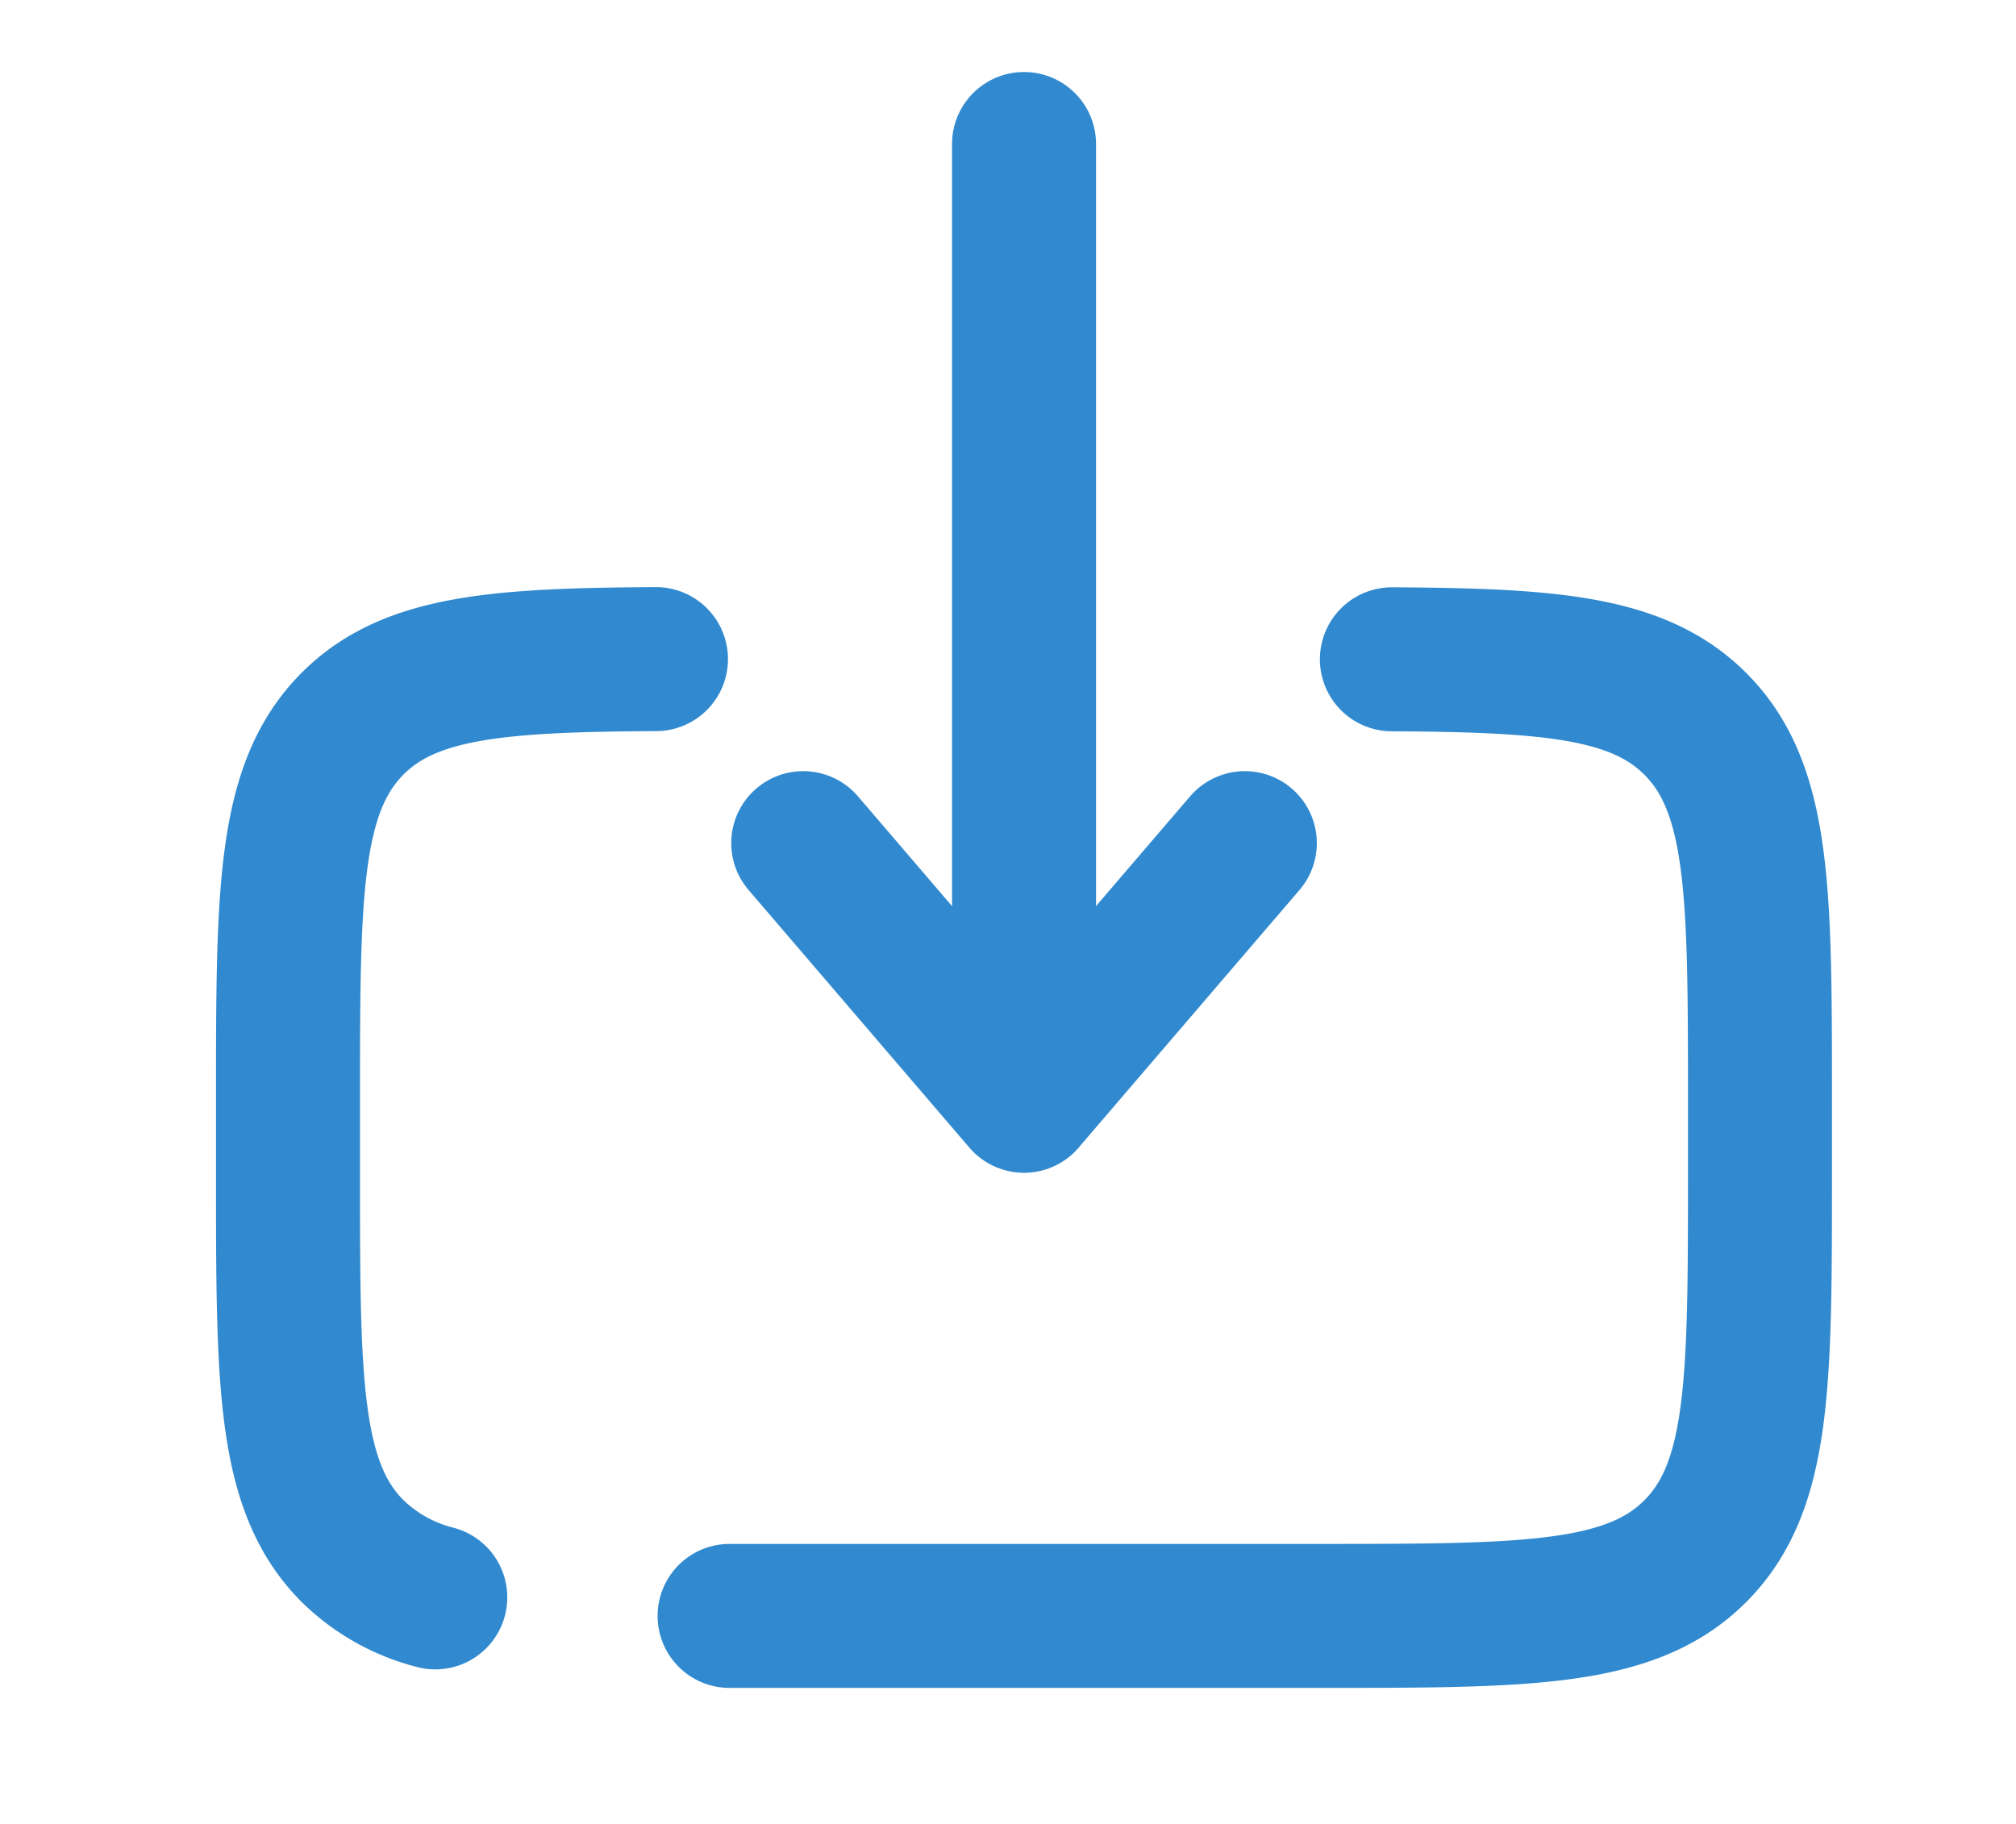 <svg xmlns="http://www.w3.org/2000/svg" xmlns:xlink="http://www.w3.org/1999/xlink" width="21" height="19" viewBox="0 0 21 19">
  <defs>
    <clipPath id="clip-path">
      <rect id="Rectangle_7642" data-name="Rectangle 7642" width="21" height="19" transform="translate(234 1281)" fill="#d4c4c4"/>
    </clipPath>
  </defs>
  <g id="Mask_Group_163" data-name="Mask Group 163" transform="translate(-234 -1281)" clip-path="url(#clip-path)">
    <g id="Group_69883" data-name="Group 69883">
      <g id="download-svgrepo-com" transform="translate(235 1280.5)">
        <path id="Path_10596" data-name="Path 10596" d="M6.6,18.967h6.133c2.168,0,3.253,0,3.926-.674s.674-1.758.674-3.926V13.6c0-2.168,0-3.253-.674-3.926-.589-.589-1.492-.663-3.16-.672M5.833,9c-1.668.009-2.571.083-3.16.672C2,10.348,2,11.432,2,13.6v.767c0,2.168,0,3.253.674,3.926a1.9,1.9,0,0,0,.86.481" transform="translate(0 -1.634)" fill="none" stroke="#318acf" stroke-linecap="round" stroke-width="1.5"/>
        <path id="Path_10597" data-name="Path 10597" d="M11.3,2v9.967m0,0L9,9.283m2.3,2.683,2.3-2.683" transform="translate(-1.633)" fill="none" stroke="#318acf" stroke-linecap="round" stroke-linejoin="round" stroke-width="1.5"/>
      </g>
      <g id="download-svgrepo-com-2" data-name="download-svgrepo-com" transform="translate(235 1260.5)">
        <path id="Path_10596-2" data-name="Path 10596" d="M6.6,18.967h6.133c2.168,0,3.253,0,3.926-.674s.674-1.758.674-3.926V13.6c0-2.168,0-3.253-.674-3.926-.589-.589-1.492-.663-3.16-.672M5.833,9c-1.668.009-2.571.083-3.16.672C2,10.348,2,11.432,2,13.6v.767c0,2.168,0,3.253.674,3.926a1.9,1.9,0,0,0,.86.481" transform="translate(0 -1.634)" fill="none" stroke="#318acf" stroke-linecap="round" stroke-width="1.5"/>
        <path id="Path_10597-2" data-name="Path 10597" d="M11.3,2v9.967m0,0L9,9.283m2.3,2.683,2.3-2.683" transform="translate(-1.633)" fill="none" stroke="#318acf" stroke-linecap="round" stroke-linejoin="round" stroke-width="1.5"/>
      </g>
    </g>
  </g>
</svg>
